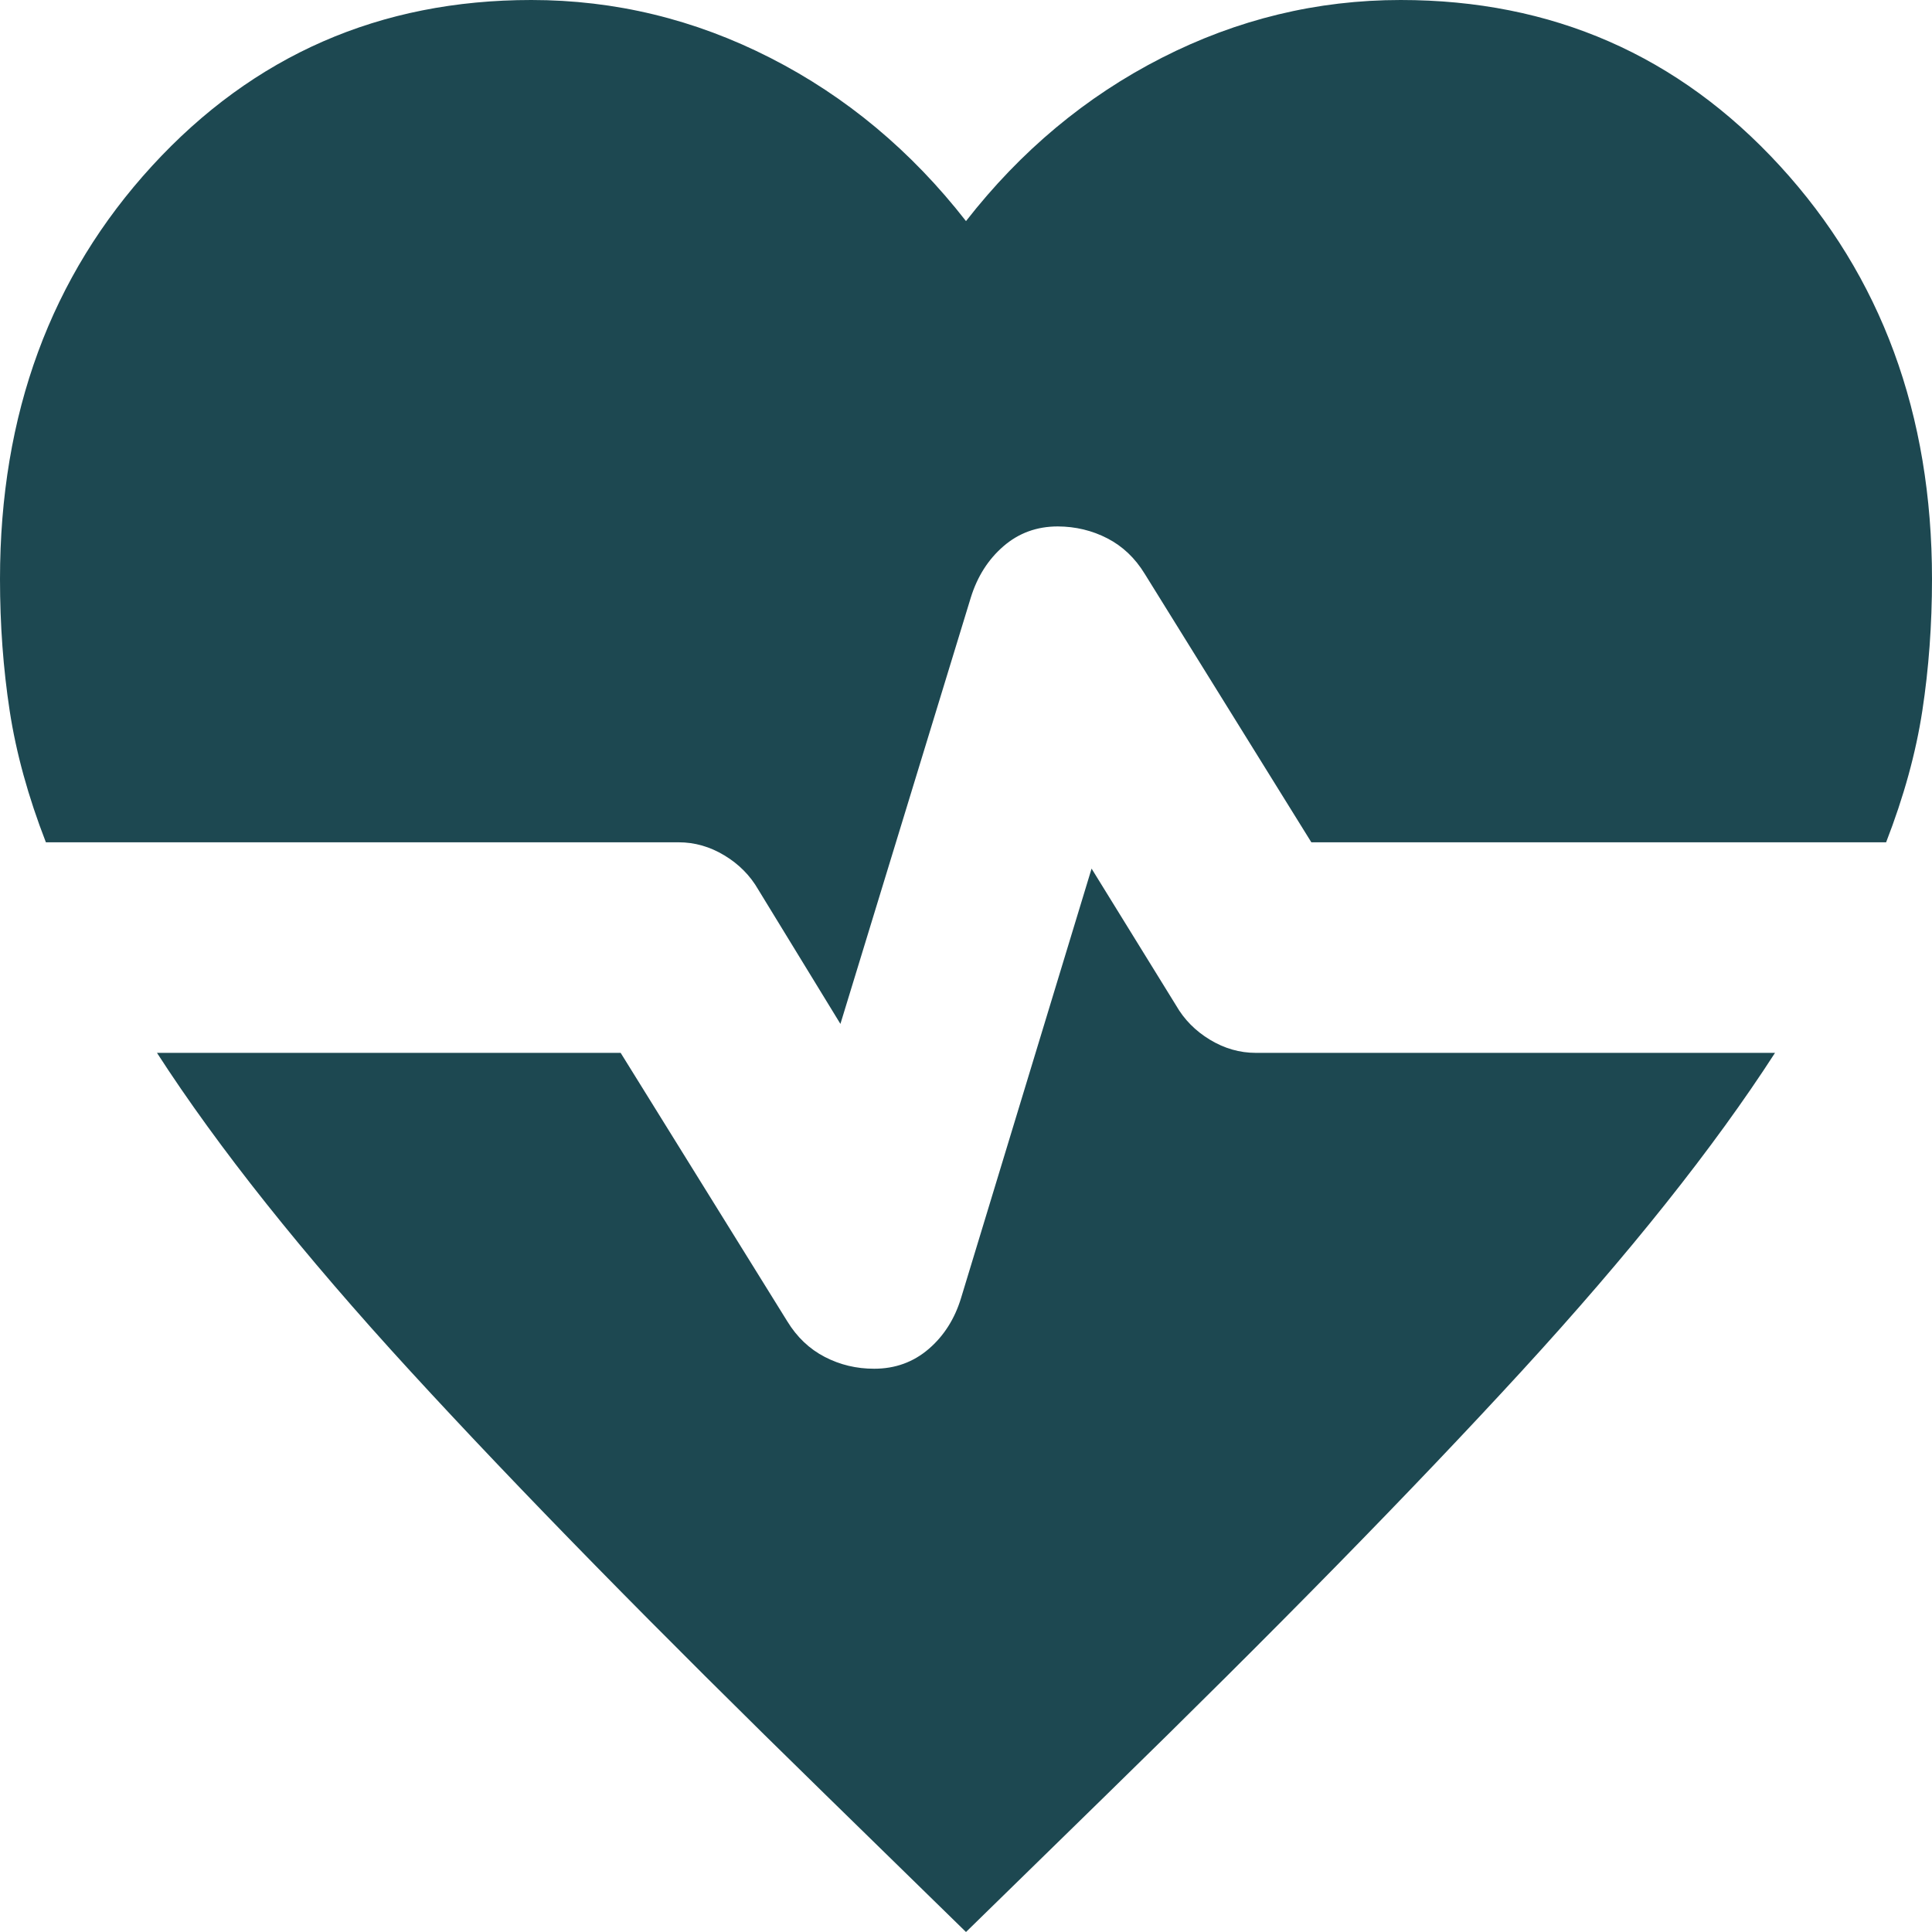 <svg width="100" height="100" viewBox="0 0 100 100" fill="none" xmlns="http://www.w3.org/2000/svg">
<path d="M43.5 52.997L39.25 46.049C38.833 45.322 38.25 44.732 37.5 44.278C36.75 43.824 35.958 43.597 35.125 43.597H2.375C1.458 41.235 0.833 38.965 0.5 36.785C0.167 34.605 0 32.334 0 29.973C0 21.435 2.625 14.305 7.875 8.583C13.125 2.861 19.667 0 27.5 0C31.833 0 35.958 0.999 39.875 2.997C43.792 4.995 47.167 7.811 50 11.444C52.833 7.811 56.208 4.995 60.125 2.997C64.042 0.999 68.167 0 72.5 0C80.333 0 86.875 2.861 92.125 8.583C97.375 14.305 100 21.435 100 29.973C100 32.334 99.833 34.605 99.5 36.785C99.167 38.965 98.542 41.235 97.625 43.597H67.875L59.25 29.7C58.75 28.883 58.105 28.271 57.315 27.864C56.525 27.457 55.67 27.252 54.75 27.248C53.667 27.248 52.73 27.589 51.94 28.272C51.15 28.955 50.587 29.84 50.25 30.926L43.5 52.997ZM50 100L42.75 92.916C34 84.378 26.833 77.066 21.25 70.981C15.667 64.896 11.292 59.401 8.125 54.496H32.125L40.75 68.392C41.25 69.21 41.897 69.824 42.69 70.234C43.483 70.645 44.337 70.848 45.25 70.845C46.333 70.845 47.272 70.505 48.065 69.826C48.858 69.146 49.42 68.26 49.75 67.166L56.5 44.959L60.875 52.044C61.292 52.77 61.875 53.361 62.625 53.815C63.375 54.269 64.167 54.496 65 54.496H91.875C88.708 59.401 84.333 64.896 78.75 70.981C73.167 77.066 66 84.378 57.25 92.916L50 100Z" fill="#1D4851"/>
</svg>
